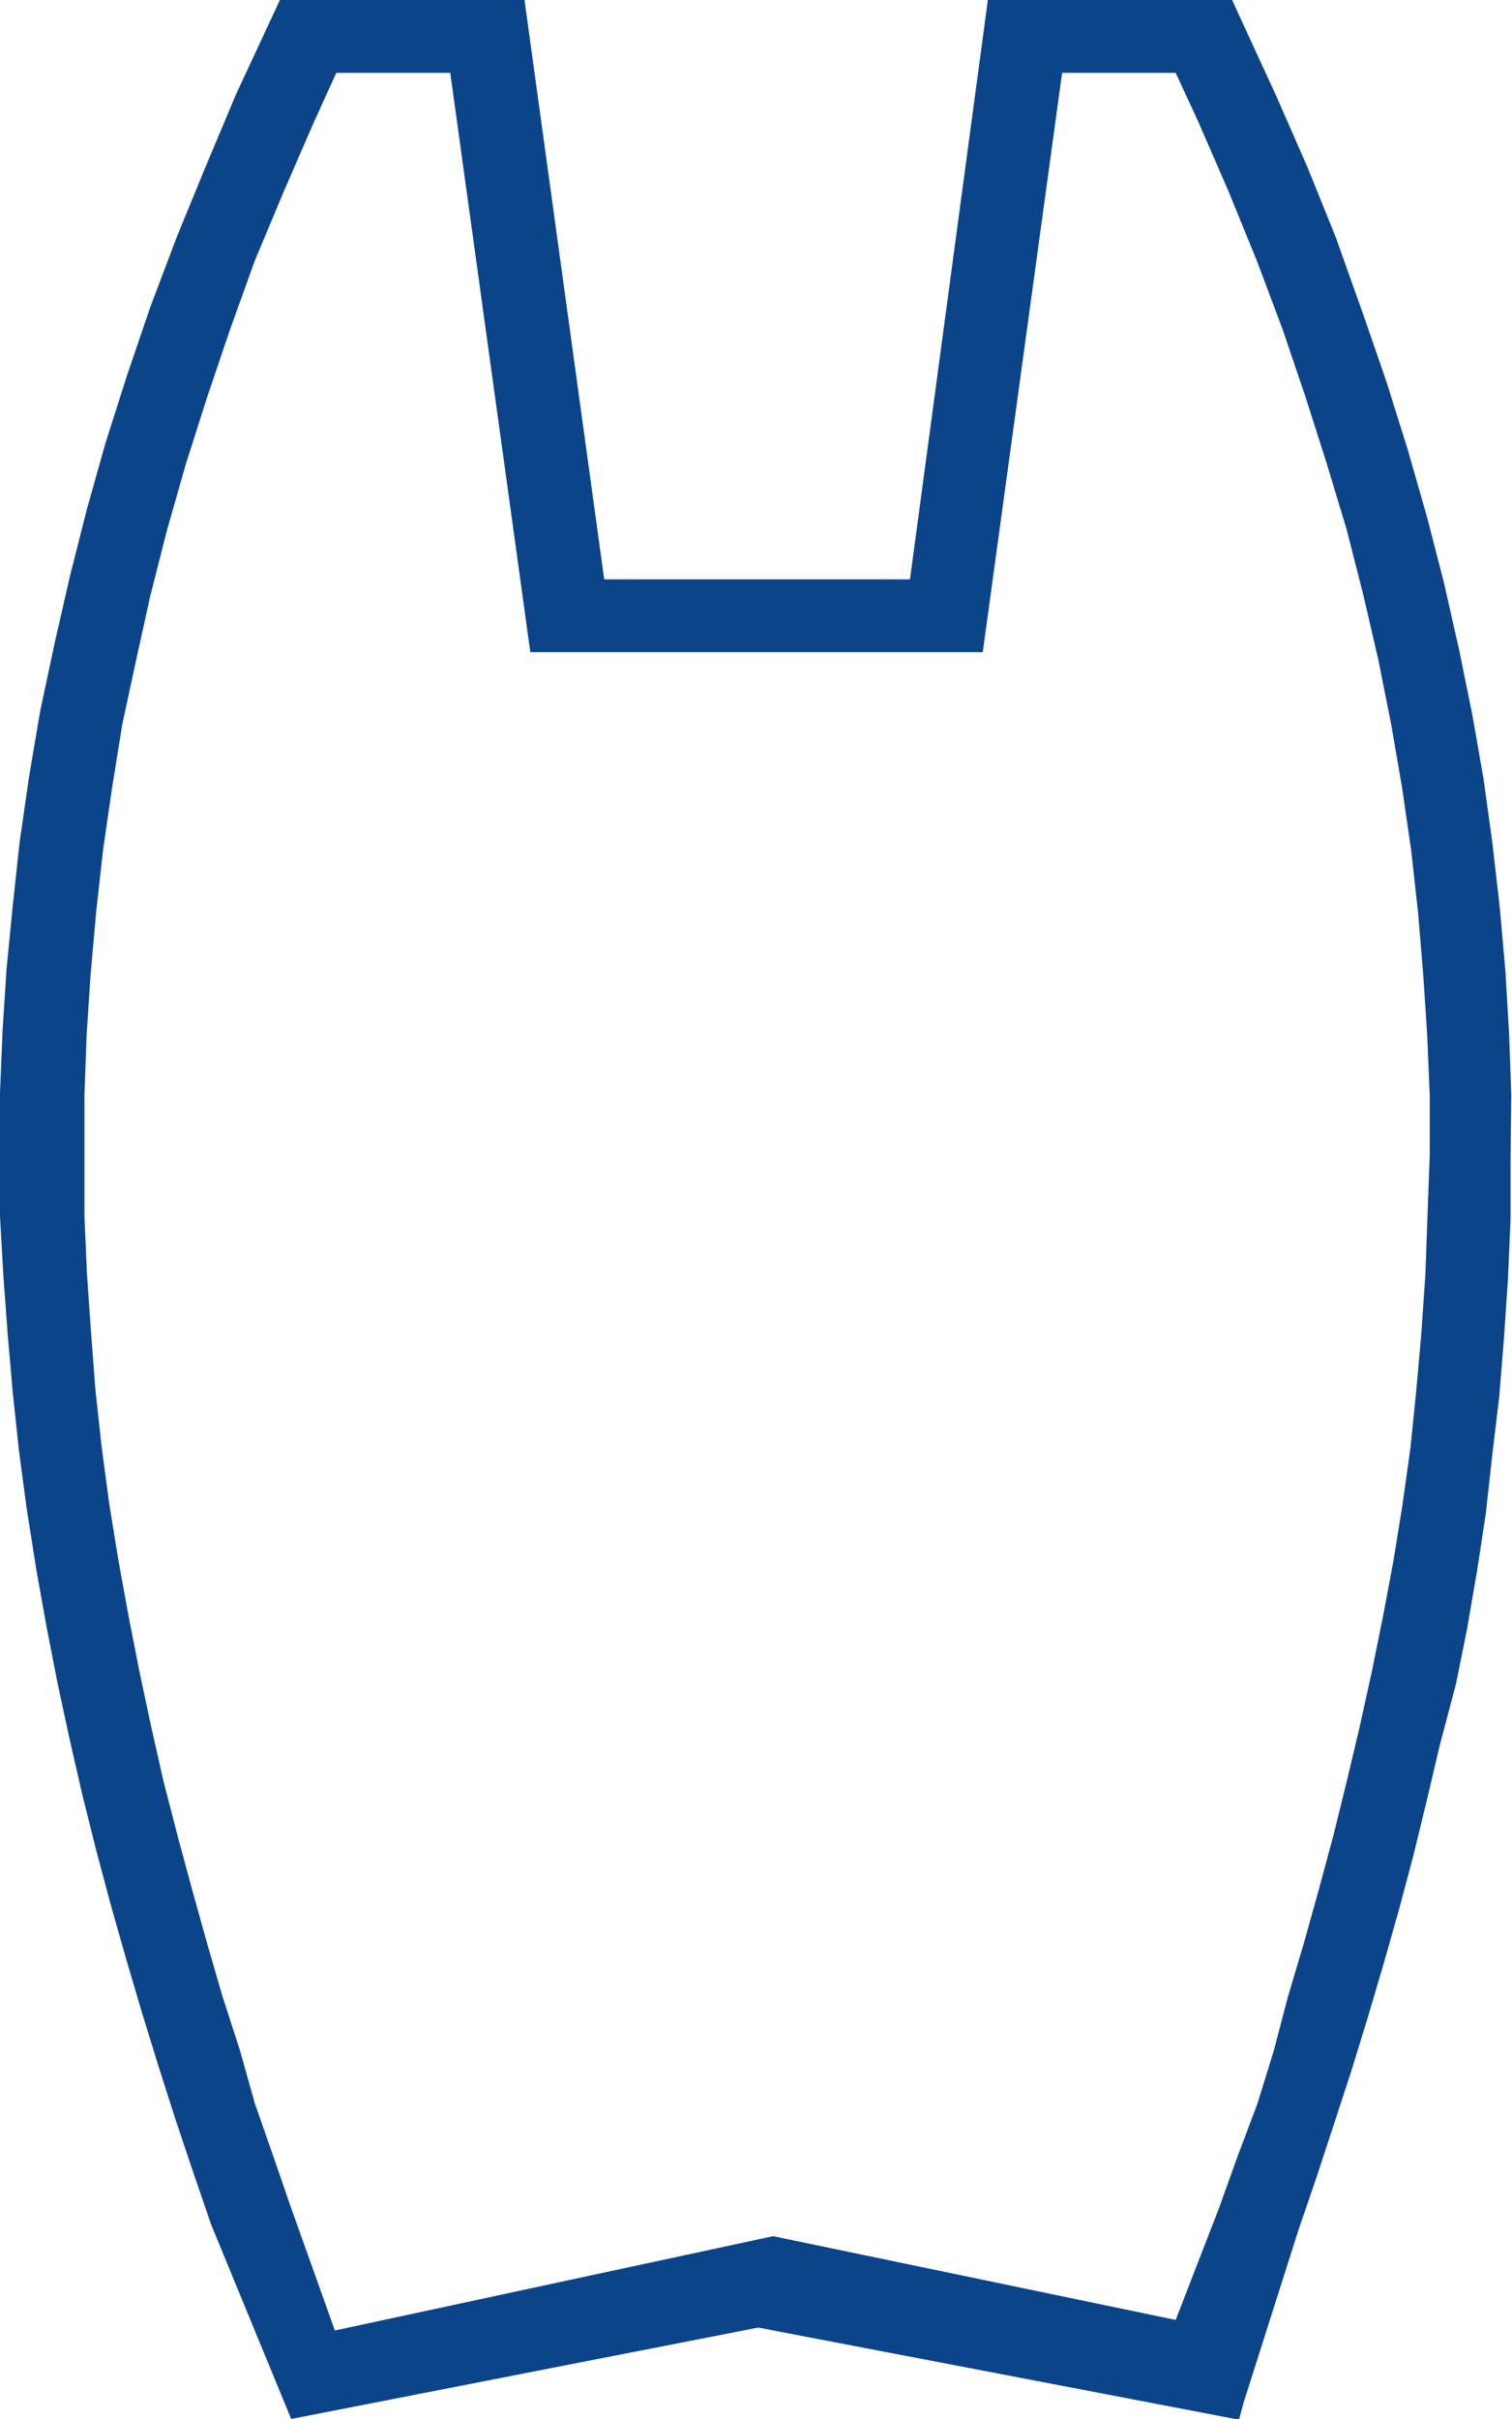 <svg xmlns="http://www.w3.org/2000/svg" viewBox="0 0 41.54 66.43"><defs><style>.cls-1{fill:#0c4489;fill-rule:evenodd;}</style></defs><title>Risorsa 4</title><g id="Livello_2" data-name="Livello 2"><g id="Livello_1-2" data-name="Livello 1"><path class="cls-1" d="M41.52,30.06v0l-.06-1.68v0l-.1-1.69v0l-.15-1.71v0L41,23.14v0l-.24-1.74v0l-.31-1.77v0l-.36-1.77v0L39.67,16v0l-.47-1.82v0l-.53-1.85v0l-.58-1.85v0l-.65-1.88v0L36.7,6.52v0l-.78-1.93h0l-.85-1.94v0L33.85,0H27.14L25,15.91H16.6L14.41,0H7.69L6.48,2.6l-.84,2h0L4.86,6.5v0L4.13,8.43v0l-.64,1.88v0l-.59,1.85v0l-.52,1.85v0l-.46,1.82v0l-.41,1.79v0L1.1,19.55v0l-.3,1.77v0L.54,23.12v0L.35,24.88v0L.18,26.61v0L.07,28.32v0L0,30v0l0,1.66v0L0,33.4H0L.09,35v0l.12,1.63h0l.14,1.61v0l.17,1.59h0l.21,1.58v0L1,43.12H1l.28,1.56h0l.3,1.54h0l.33,1.53h0l.35,1.53v0l.38,1.52h0l.4,1.5h0l.42,1.48v0l.44,1.49h0l.45,1.46h0l.47,1.47h0l.49,1.46h0l.49,1.43h0L8,66.43l0,0,12.83-2.51,13.21,2.53h0l.12-.45,1.51-4.75h0l.49-1.43h0l.48-1.46h0l.48-1.47h0l.45-1.46h0l.44-1.49v0l.42-1.48h0l.4-1.5h0l.37-1.52h0l.36-1.53h0L40,46.25h0l.31-1.54h0l.27-1.57.24-1.57v0L41,39.94h0l.19-1.59v0l.13-1.61h0l.11-1.63v0l.07-1.63h0l0-1.65v0Zm-2.3,3.29L39.16,35l-.11,1.61-.14,1.58-.16,1.57-.22,1.57-.25,1.55L38,44.37l-.31,1.53-.33,1.5L37,48.92l-.37,1.5-.4,1.48-.41,1.47-.44,1.48L35,56.3l-.45,1.46L34,59.22l-.51,1.42-1.19,3.07-11.06-2.3L9.2,64,8,60.64l-.49-1.42L7,57.76,6.59,56.3l-.47-1.45-.43-1.48L5.28,51.9l-.4-1.48-.39-1.51L4.15,47.4l-.32-1.5-.3-1.53-.28-1.54L3,41.29l-.21-1.57-.17-1.57L2.5,36.57,2.39,35l-.07-1.61,0-1.62V30.08l.06-1.66.11-1.67.15-1.68.19-1.72.25-1.72.28-1.74.38-1.76.39-1.77.46-1.81.52-1.82.58-1.82.63-1.86L7,7.16,7.8,5.25l.83-1.91L9.24,2h3.13l2.2,15.91H27L29.18,2H32.3l.62,1.34.83,1.91.78,1.91.71,1.89.63,1.86.58,1.82L37,14.55l.46,1.81.41,1.77.35,1.76.3,1.74.25,1.72.19,1.72.14,1.68.11,1.67.07,1.66v1.64Z"/></g></g></svg>
